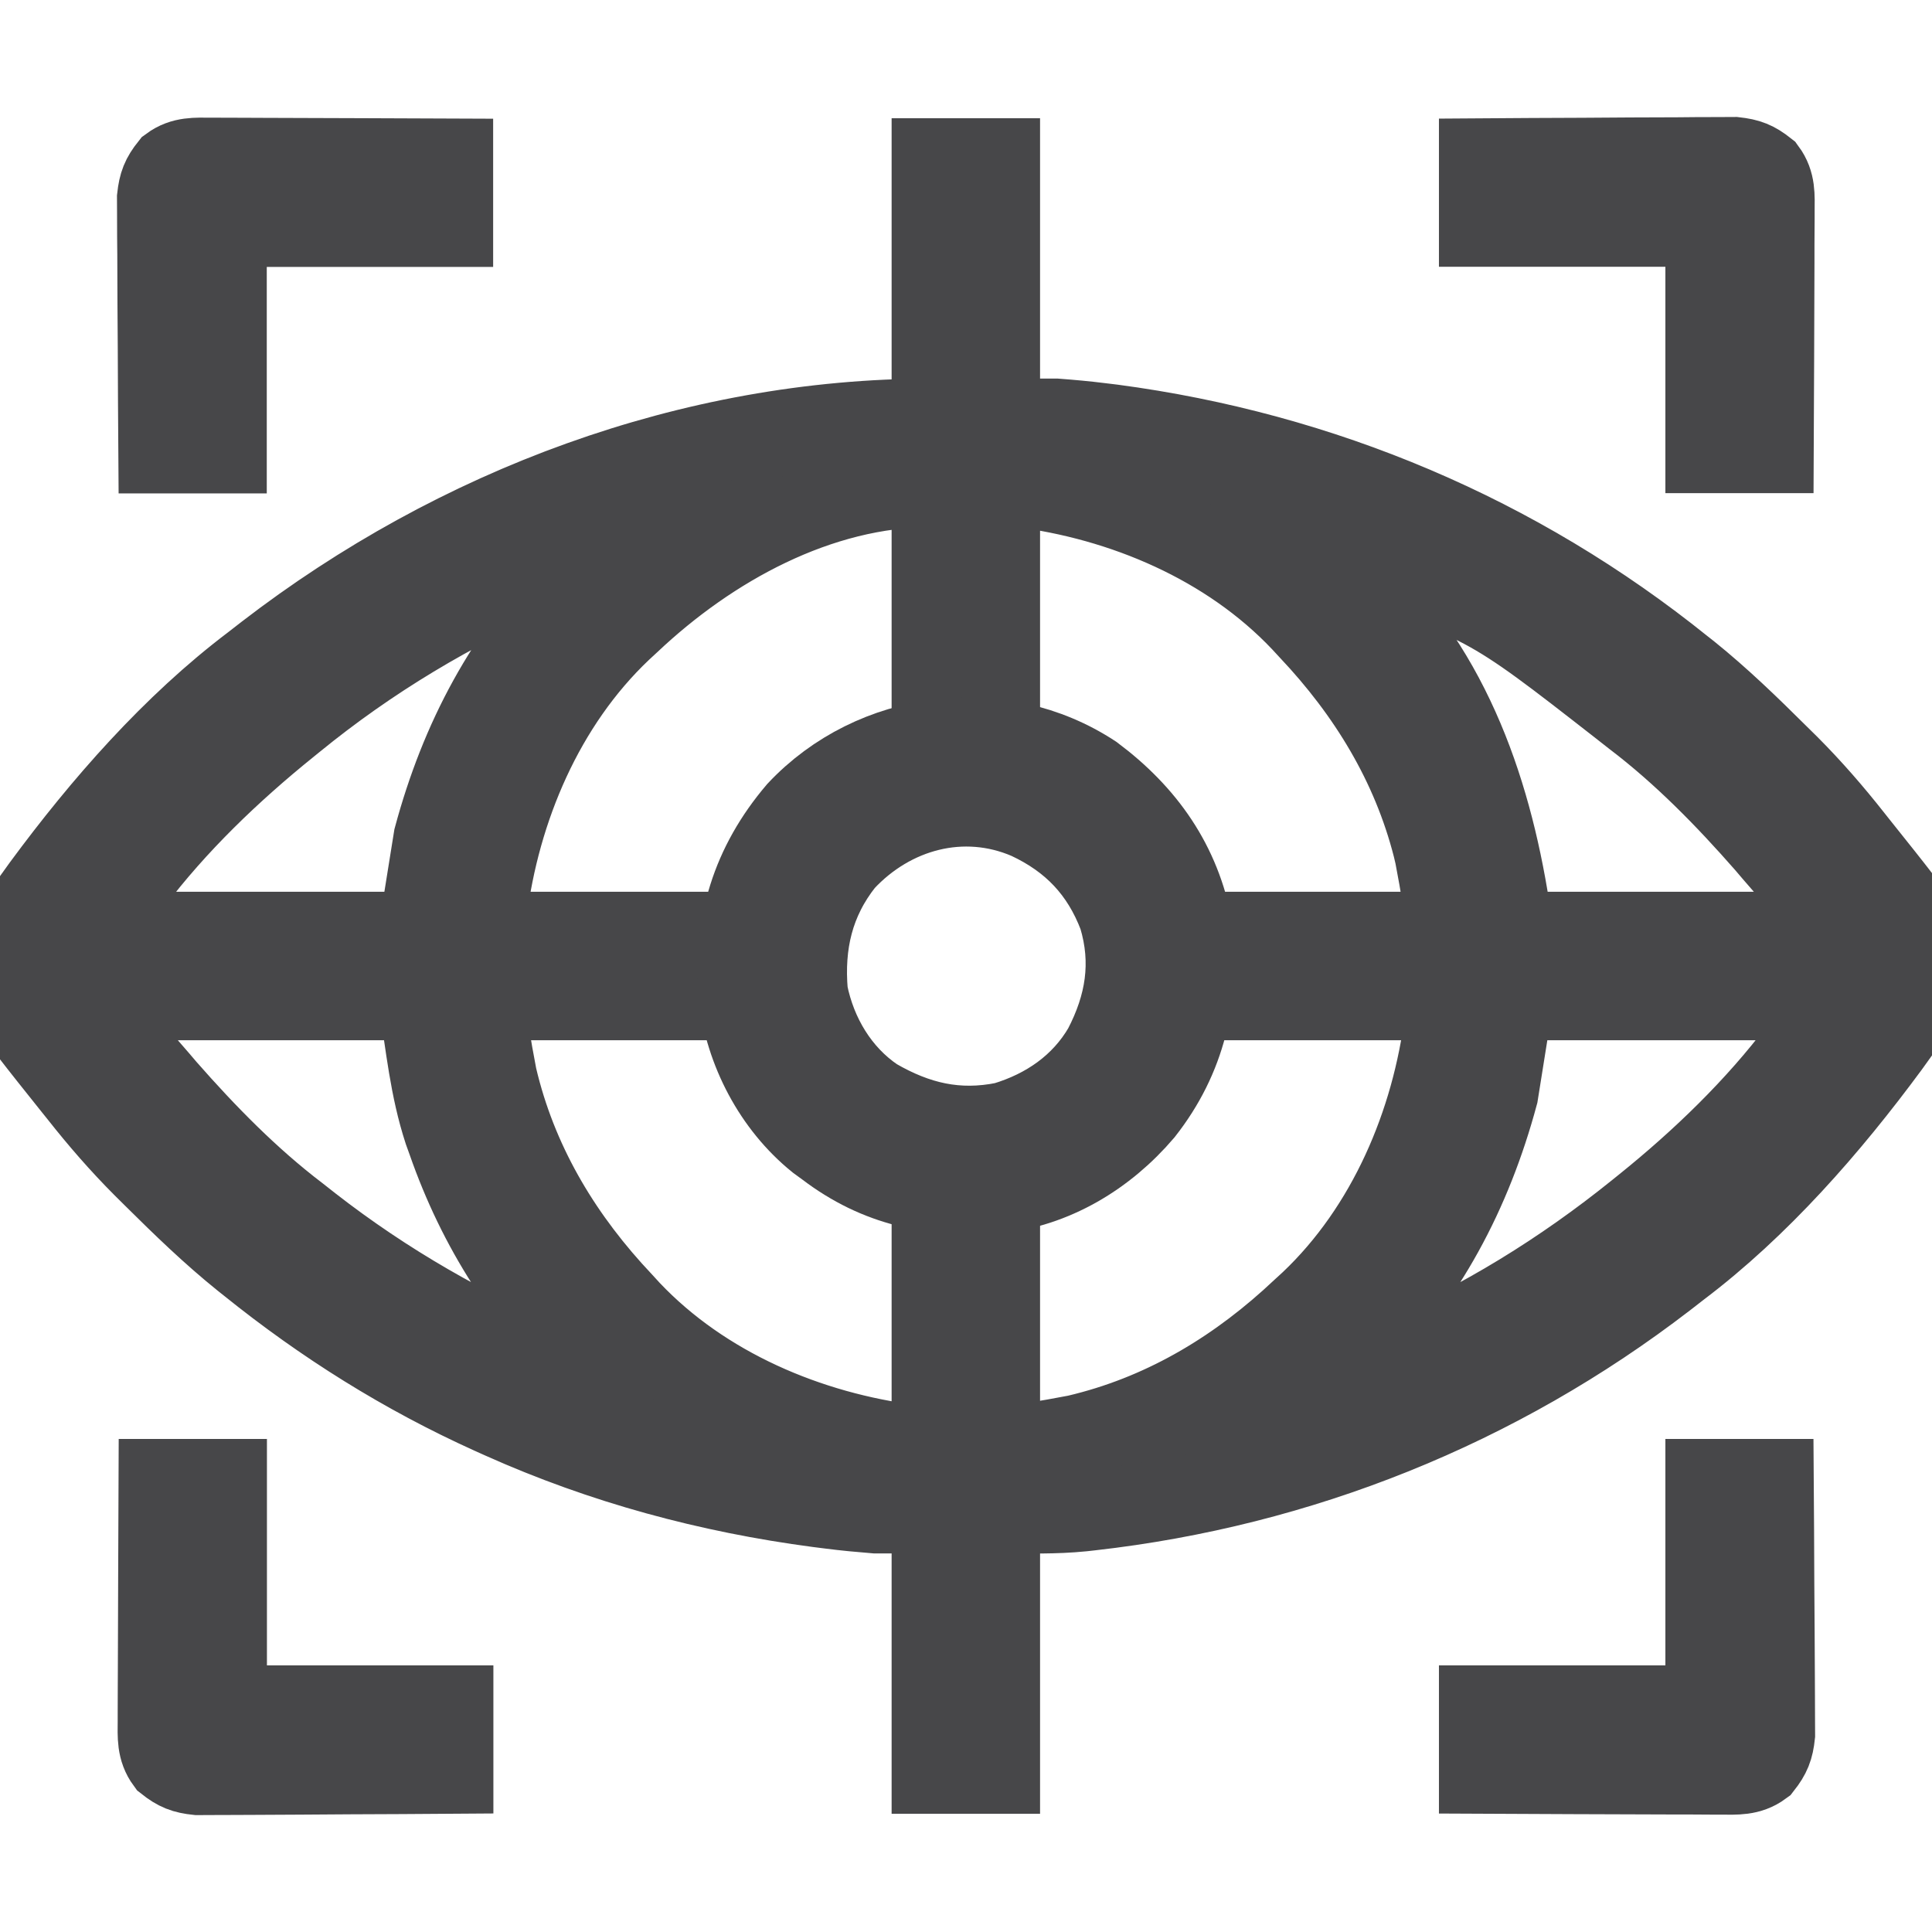 <svg width="24" height="24" viewBox="0 0 24 24" fill="none" xmlns="http://www.w3.org/2000/svg">
<g clip-path="url(#clip0_1410_95)">
<path d="M11.576 1.969C11.855 1.969 12.133 1.969 12.42 1.969C12.42 3.036 12.42 4.103 12.42 5.203C12.652 5.203 12.884 5.203 13.123 5.203C13.307 5.217 13.486 5.233 13.668 5.256C13.717 5.262 13.767 5.268 13.817 5.274C16.427 5.62 18.855 6.646 20.904 8.297C20.929 8.316 20.953 8.335 20.978 8.355C21.372 8.672 21.733 9.022 22.091 9.378C22.134 9.421 22.177 9.463 22.222 9.507C22.506 9.792 22.765 10.09 23.014 10.406C23.037 10.435 23.06 10.463 23.083 10.493C24.017 11.662 24.017 11.662 24.011 12.088C23.99 12.251 23.907 12.373 23.814 12.504C23.785 12.546 23.785 12.546 23.756 12.589C23.697 12.675 23.637 12.759 23.576 12.844C23.541 12.893 23.506 12.942 23.469 12.993C22.728 13.998 21.858 14.995 20.858 15.75C20.801 15.794 20.744 15.838 20.688 15.882C18.61 17.481 16.154 18.468 13.548 18.762C13.515 18.765 13.483 18.769 13.449 18.773C13.103 18.808 12.773 18.797 12.42 18.797C12.42 19.864 12.42 20.932 12.42 22.031C12.142 22.031 11.863 22.031 11.576 22.031C11.576 20.964 11.576 19.897 11.576 18.797C11.344 18.797 11.112 18.797 10.873 18.797C10.686 18.782 10.503 18.765 10.317 18.741C10.267 18.735 10.217 18.729 10.166 18.722C8.803 18.542 7.488 18.187 6.233 17.625C6.191 17.606 6.149 17.587 6.106 17.568C5.017 17.076 4.022 16.452 3.092 15.703C3.068 15.684 3.044 15.665 3.019 15.645C2.625 15.328 2.264 14.978 1.905 14.622C1.862 14.579 1.819 14.537 1.775 14.493C1.491 14.208 1.232 13.91 0.983 13.594C0.96 13.565 0.937 13.537 0.913 13.507C-0.021 12.338 -0.021 12.338 -0.015 11.912C0.007 11.749 0.089 11.627 0.183 11.496C0.202 11.468 0.221 11.44 0.241 11.411C0.299 11.325 0.359 11.241 0.42 11.156C0.455 11.107 0.491 11.058 0.527 11.007C1.268 10.002 2.139 9.006 3.139 8.25C3.196 8.206 3.252 8.162 3.309 8.118C5.667 6.302 8.588 5.203 11.576 5.203C11.576 4.136 11.576 3.068 11.576 1.969ZM7.826 7.734C7.791 7.767 7.756 7.799 7.72 7.832C6.759 8.742 6.207 10.046 6.045 11.344C6.045 11.421 6.045 11.498 6.045 11.578C6.834 11.578 7.623 11.578 8.436 11.578C8.436 11.857 8.436 12.135 8.436 12.422C7.647 12.422 6.858 12.422 6.045 12.422C6.083 12.905 6.083 12.905 6.171 13.374C6.183 13.424 6.183 13.424 6.196 13.476C6.459 14.509 7.005 15.402 7.733 16.172C7.765 16.207 7.797 16.242 7.83 16.278C8.74 17.239 10.044 17.791 11.342 17.953C11.419 17.953 11.497 17.953 11.576 17.953C11.576 17.164 11.576 16.375 11.576 15.562C11.855 15.562 12.133 15.562 12.42 15.562C12.42 16.351 12.42 17.14 12.42 17.953C12.903 17.915 12.903 17.915 13.372 17.827C13.423 17.815 13.423 17.815 13.474 17.802C14.507 17.54 15.4 16.993 16.17 16.266C16.205 16.233 16.241 16.201 16.277 16.168C17.238 15.258 17.79 13.954 17.951 12.656C17.951 12.579 17.951 12.502 17.951 12.422C17.163 12.422 16.374 12.422 15.561 12.422C15.561 12.143 15.561 11.865 15.561 11.578C16.35 11.578 17.139 11.578 17.951 11.578C17.913 11.095 17.913 11.095 17.825 10.626C17.817 10.592 17.809 10.559 17.801 10.524C17.538 9.491 16.991 8.598 16.264 7.828C16.232 7.793 16.2 7.758 16.166 7.722C15.256 6.761 13.952 6.209 12.655 6.047C12.577 6.047 12.5 6.047 12.42 6.047C12.42 6.836 12.42 7.625 12.42 8.438C12.142 8.438 11.863 8.438 11.576 8.438C11.576 7.649 11.576 6.86 11.576 6.047C10.168 6.047 8.823 6.793 7.826 7.734ZM7.344 6.831C7.3 6.849 7.256 6.868 7.21 6.887C7.136 6.918 7.136 6.918 7.06 6.95C7.006 6.973 6.953 6.996 6.898 7.02C6.843 7.043 6.788 7.067 6.731 7.091C5.619 7.575 4.595 8.186 3.655 8.953C3.63 8.973 3.606 8.992 3.581 9.013C2.871 9.586 2.189 10.239 1.639 10.969C1.599 11.02 1.559 11.072 1.518 11.123C1.437 11.228 1.356 11.334 1.275 11.44C1.214 11.521 1.151 11.602 1.087 11.681C0.966 11.83 0.966 11.83 0.941 12.013C0.995 12.179 1.085 12.307 1.188 12.445C1.208 12.474 1.229 12.502 1.251 12.532C1.475 12.836 1.718 13.122 1.967 13.406C1.999 13.444 2.032 13.482 2.065 13.521C2.563 14.088 3.1 14.637 3.701 15.094C3.756 15.137 3.81 15.18 3.865 15.223C4.788 15.941 5.81 16.528 6.889 16.977C6.933 16.996 6.978 17.015 7.024 17.034C7.065 17.051 7.107 17.068 7.15 17.085C7.205 17.107 7.205 17.107 7.261 17.13C7.366 17.168 7.366 17.168 7.498 17.109C7.454 17.068 7.41 17.026 7.364 16.984C6.533 16.188 5.938 15.262 5.559 14.174C5.544 14.133 5.53 14.093 5.515 14.052C5.34 13.516 5.292 12.99 5.201 12.422C4.134 12.422 3.067 12.422 1.967 12.422C1.967 12.143 1.967 11.865 1.967 11.578C3.034 11.578 4.102 11.578 5.201 11.578C5.263 11.191 5.325 10.805 5.389 10.406C5.719 9.181 6.28 8.125 7.17 7.219C7.208 7.18 7.247 7.141 7.286 7.101C7.372 7.014 7.458 6.929 7.545 6.844C7.451 6.783 7.451 6.783 7.344 6.831ZM16.498 6.844C16.649 7.025 16.801 7.193 16.973 7.354C18.11 8.485 18.589 10.032 18.795 11.578C19.863 11.578 20.93 11.578 22.029 11.578C22.029 11.857 22.029 12.135 22.029 12.422C20.962 12.422 19.895 12.422 18.795 12.422C18.733 12.809 18.671 13.195 18.608 13.594C18.278 14.819 17.716 15.875 16.826 16.781C16.774 16.834 16.774 16.834 16.721 16.889C16.648 16.963 16.573 17.036 16.498 17.109C16.669 17.166 16.705 17.142 16.867 17.075C16.913 17.056 16.959 17.037 17.006 17.018C17.055 16.997 17.104 16.976 17.154 16.954C17.205 16.933 17.256 16.911 17.308 16.889C18.407 16.416 19.411 15.798 20.342 15.047C20.369 15.025 20.397 15.003 20.425 14.98C21.132 14.411 21.811 13.757 22.358 13.031C22.398 12.98 22.438 12.928 22.478 12.877C22.56 12.772 22.641 12.666 22.721 12.56C22.783 12.479 22.846 12.398 22.91 12.319C23.03 12.17 23.03 12.17 23.055 11.987C23.001 11.821 22.911 11.693 22.809 11.555C22.788 11.526 22.767 11.498 22.746 11.468C22.521 11.164 22.278 10.878 22.029 10.594C21.997 10.556 21.965 10.518 21.931 10.479C21.434 9.912 20.897 9.363 20.295 8.906C20.241 8.863 20.186 8.82 20.132 8.778C18.457 7.471 18.457 7.471 16.498 6.844Z" fill="#474749" stroke="#474749"/>
<path d="M13.581 9.625C14.232 10.112 14.664 10.723 14.814 11.534C14.903 12.379 14.733 13.138 14.203 13.812C13.735 14.361 13.094 14.75 12.364 14.826C11.576 14.872 10.907 14.739 10.267 14.253C10.212 14.213 10.212 14.213 10.156 14.172C9.61 13.731 9.256 13.054 9.176 12.359C9.108 11.487 9.334 10.742 9.904 10.072C10.846 9.068 12.424 8.863 13.581 9.625ZM10.487 10.705C10.104 11.187 9.981 11.725 10.033 12.331C10.139 12.857 10.426 13.341 10.876 13.644C11.389 13.941 11.89 14.061 12.48 13.941C12.996 13.786 13.435 13.484 13.708 13.015C13.982 12.489 14.071 11.96 13.897 11.382C13.682 10.814 13.314 10.43 12.77 10.176C11.962 9.827 11.076 10.07 10.487 10.705Z" fill="#474749" stroke="#474749"/>
<path d="M21.188 18.375C21.466 18.375 21.744 18.375 22.031 18.375C22.034 18.805 22.037 19.235 22.038 19.665C22.039 19.864 22.04 20.064 22.042 20.264C22.043 20.456 22.044 20.649 22.045 20.842C22.045 20.915 22.045 20.988 22.046 21.062C22.047 21.165 22.047 21.268 22.047 21.371C22.048 21.459 22.048 21.459 22.048 21.549C22.03 21.718 21.996 21.804 21.891 21.938C21.731 22.056 21.57 22.043 21.376 22.042C21.344 22.042 21.311 22.042 21.278 22.042C21.171 22.042 21.064 22.041 20.957 22.04C20.882 22.04 20.808 22.04 20.734 22.04C20.538 22.04 20.343 22.039 20.148 22.038C19.948 22.037 19.748 22.036 19.549 22.036C19.158 22.035 18.766 22.033 18.375 22.031C18.375 21.753 18.375 21.474 18.375 21.188C19.303 21.188 20.231 21.188 21.188 21.188C21.188 20.259 21.188 19.331 21.188 18.375Z" fill="#474749" stroke="#474749"/>
<path d="M1.972 18.375C2.251 18.375 2.529 18.375 2.816 18.375C2.816 19.303 2.816 20.231 2.816 21.188C3.744 21.188 4.672 21.188 5.629 21.188C5.629 21.466 5.629 21.744 5.629 22.031C5.199 22.034 4.769 22.037 4.339 22.038C4.139 22.039 3.94 22.04 3.74 22.042C3.547 22.043 3.355 22.044 3.162 22.045C3.089 22.045 3.015 22.045 2.942 22.046C2.839 22.047 2.736 22.047 2.633 22.047C2.574 22.047 2.515 22.048 2.455 22.048C2.285 22.03 2.199 21.996 2.066 21.891C1.948 21.731 1.961 21.57 1.962 21.376C1.962 21.344 1.962 21.311 1.962 21.278C1.962 21.171 1.962 21.064 1.963 20.957C1.963 20.882 1.964 20.808 1.964 20.734C1.964 20.538 1.965 20.343 1.966 20.148C1.967 19.948 1.967 19.748 1.968 19.549C1.969 19.158 1.97 18.766 1.972 18.375Z" fill="#474749" stroke="#474749"/>
<path d="M18.375 1.97C18.805 1.967 19.235 1.964 19.665 1.963C19.864 1.962 20.064 1.961 20.264 1.959C20.456 1.958 20.649 1.957 20.842 1.957C20.915 1.956 20.988 1.956 21.062 1.955C21.165 1.954 21.268 1.954 21.371 1.954C21.43 1.954 21.488 1.953 21.549 1.953C21.718 1.972 21.804 2.005 21.938 2.111C22.056 2.271 22.043 2.431 22.042 2.625C22.042 2.657 22.042 2.69 22.042 2.723C22.042 2.83 22.041 2.937 22.04 3.045C22.04 3.119 22.04 3.193 22.04 3.268C22.04 3.463 22.039 3.658 22.038 3.854C22.037 4.053 22.036 4.253 22.036 4.452C22.035 4.844 22.033 5.235 22.031 5.626C21.753 5.626 21.474 5.626 21.188 5.626C21.188 4.698 21.188 3.77 21.188 2.814C20.259 2.814 19.331 2.814 18.375 2.814C18.375 2.535 18.375 2.257 18.375 1.97Z" fill="#474749" stroke="#474749"/>
<path d="M2.625 1.962C2.657 1.962 2.69 1.962 2.723 1.962C2.83 1.962 2.937 1.962 3.045 1.963C3.119 1.963 3.193 1.964 3.268 1.964C3.463 1.964 3.658 1.965 3.854 1.966C4.053 1.967 4.253 1.967 4.452 1.968C4.844 1.969 5.235 1.97 5.626 1.972C5.626 2.251 5.626 2.529 5.626 2.816C4.698 2.816 3.77 2.816 2.814 2.816C2.814 3.744 2.814 4.672 2.814 5.629C2.535 5.629 2.257 5.629 1.97 5.629C1.967 5.199 1.964 4.769 1.963 4.339C1.962 4.139 1.961 3.94 1.959 3.74C1.958 3.547 1.957 3.355 1.957 3.162C1.956 3.089 1.956 3.015 1.955 2.942C1.954 2.839 1.954 2.736 1.954 2.633C1.954 2.574 1.953 2.515 1.953 2.455C1.972 2.285 2.005 2.199 2.111 2.066C2.271 1.948 2.431 1.961 2.625 1.962Z" fill="#474749" stroke="#474749"/>
</g>
<defs>
<clipPath id="clip0_1410_95">
<rect width="24" height="24" fill="white"/>
</clipPath>
</defs>
</svg>
